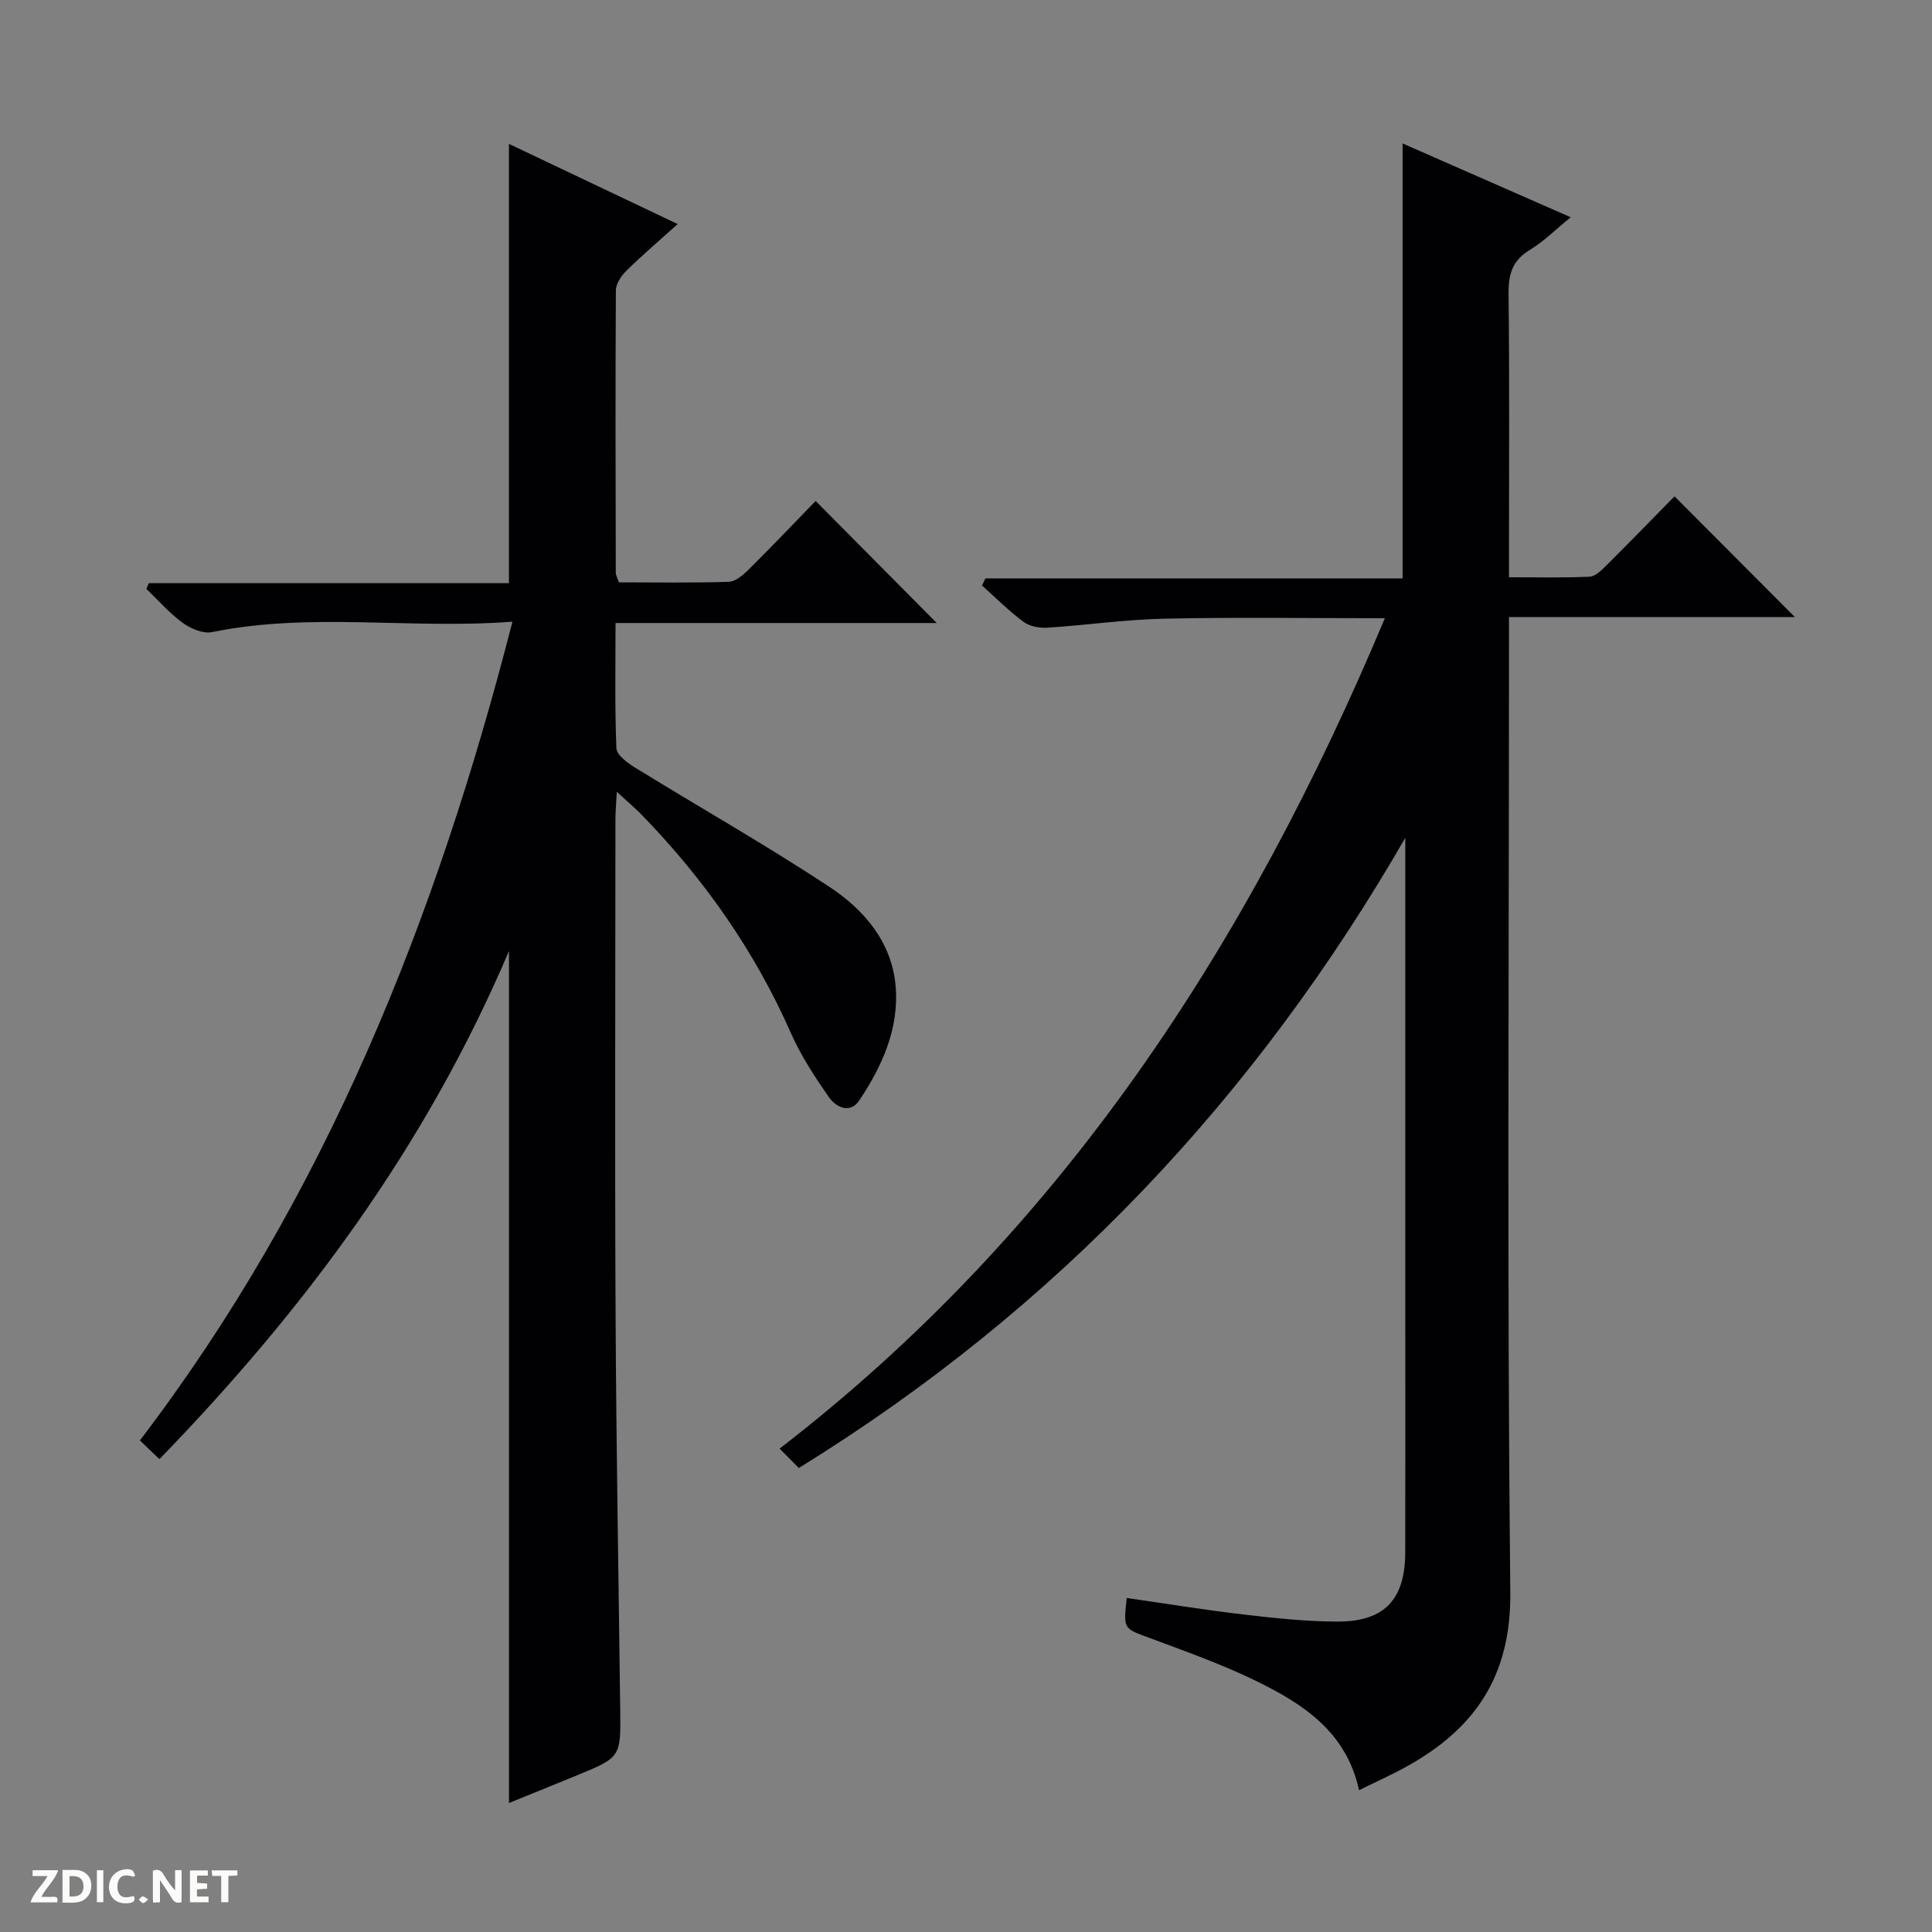 <svg enable-background="new 0 0 400 400" viewBox="0 0 400 400" xmlns="http://www.w3.org/2000/svg"><rect x="0" y="0" width="400" height="400" fill="#808080" stroke="none"/><g fill="#fcfbfa"><path d="m37.59 393.81c-.92.31-1.52.05-2-.78-.7-1.2-1.52-2.34-2.47-3.78v4.59c-.55.03-.95.05-1.41.07-.03-.37-.06-.64-.06-.91 0-1.91 0-3.81 0-5.7 1.13-.41 1.77-.03 2.29.91.62 1.11 1.38 2.14 2.31 3.19v-4.2h1.35v6.61z"/><path d="m12.94 393.88v-6.75c1.9.19 3.93-.54 5.37 1.29.8 1.01.78 2.88.03 3.97-1.37 1.97-3.4 1.51-6.4 1.49m2.45-1.22c2.04.12 2.92-.58 2.89-2.21-.03-1.51-.98-2.19-2.89-2z"/><path d="m11.81 393.87h-5.49c.68-2.18 2.47-3.48 3.51-5.45h-3.08v-1.21h5.29c-.71 2.13-2.44 3.48-3.47 5.51.86 0 1.63.04 2.39-.01.79-.05 1.14.21.85 1.16"/><path d="m39.33 393.86v-6.61h3.7v1.07h-2.22v1.52c.68.04 1.34.09 2.07.13v1.07c-.72.05-1.38.09-2.1.14v1.48h2.4v1.19h-3.85z"/><path d="m27.71 388.56c-1.15-.3-2.46-.61-3.1.64-.37.73-.41 1.93-.06 2.67.63 1.35 1.99.93 3.17.68.35.94-.01 1.32-.93 1.46-1.62.25-3.05-.27-3.76-1.48-.73-1.24-.6-3.03.31-4.17.88-1.11 2.71-1.7 4-1.16.32.13.44.74.65 1.12-.1.08-.19.16-.28.24"/><path d="m49.15 387.24v1.07c-.59.02-1.17.05-1.87.08v5.44h-1.48v-5.44h-1.85c-.05-.4-.08-.73-.13-1.15z"/><path d="m20.06 387.21h1.33v6.62h-1.33z"/><path d="m30.68 393.25c-.39.38-.8.79-1.05.76-.32-.05-.6-.45-.9-.7.26-.24.51-.64.8-.67.29-.04.62.3 1.15.61"/></g><path d="m233.28 330.85c8.32 1.19 16.33 2.5 24.39 3.44 6.43.75 12.92 1.44 19.38 1.44 9.63-.01 13.87-4.64 13.89-14.3.03-15.33.01-30.66.01-46 0-33.99 0-67.98 0-101.97-30.98 53.75-72.16 97.53-125.56 130.47-1.25-1.26-2.47-2.49-3.98-4.01 58.66-45.23 97-104.47 125.31-171.92-15.72 0-30.69-.23-45.64.09-8.09.17-16.16 1.35-24.26 1.87-1.63.1-3.65-.28-4.92-1.22-3.04-2.26-5.74-4.97-8.58-7.51.23-.49.47-.98.7-1.48h86.37c0-30.32 0-59.88 0-90.05 11.43 5.02 22.75 9.99 34.81 15.28-3.18 2.58-5.61 5.04-8.48 6.77-3.65 2.2-4.44 5.11-4.39 9.14.21 17.5.09 35 .09 52.49v6.13c5.87 0 11.31.15 16.72-.12 1.23-.06 2.54-1.43 3.57-2.45 4.84-4.82 9.6-9.72 13.98-14.18 8.51 8.54 16.8 16.86 24.91 24.99-18.87 0-38.71 0-59.18 0v6.95c0 64.99-.41 129.99.27 194.98.18 17.42-7.38 28.29-21.57 36.12-3.04 1.68-6.22 3.1-9.74 4.84-2.64-12.11-11.63-17.88-21.3-22.61-7.14-3.49-14.69-6.15-22.15-8.94-5.31-1.96-5.38-1.78-4.65-8.24z" fill="#010104"/><path d="m33.01 302.1c-1.47-1.41-2.53-2.42-4.05-3.87 38.46-50.42 61.33-107.91 77.14-169.52-21.07 1.63-41.71-2.02-62.2 2.16-1.85.38-4.41-.71-6.06-1.91-2.76-2.01-5.05-4.66-7.54-7.04.17-.4.34-.79.51-1.18h74.56c0-30.57 0-60.45 0-90.95 11.55 5.49 23.03 10.95 34.94 16.6-3.75 3.38-7.28 6.38-10.59 9.63-1.08 1.05-2.2 2.71-2.21 4.1-.12 19.5-.06 38.99-.02 58.49 0 .46.29.91.64 1.96 7.49 0 15.11.13 22.71-.11 1.4-.04 2.96-1.36 4.08-2.46 4.85-4.81 9.55-9.75 13.95-14.28 8.59 8.66 16.83 16.97 25.07 25.27-21.61 0-43.81 0-66.5 0 0 9.01-.17 17.48.18 25.93.06 1.38 2.23 2.99 3.76 3.94 13.43 8.28 27.18 16.07 40.34 24.75 7.17 4.73 12.92 11.42 13.71 20.54.75 8.76-2.78 16.59-7.54 23.7-1.89 2.82-4.82 1.41-6.3-.73-2.92-4.21-5.79-8.57-7.84-13.23-7.48-16.97-17.93-31.83-30.79-45.09-1.37-1.41-2.88-2.68-5.26-4.87-.13 2.6-.28 4.12-.28 5.64-.01 34.16-.14 68.32.03 102.49.13 27.31.62 54.62.96 81.93.12 9.83.14 9.84-9.09 13.63-4.57 1.88-9.15 3.72-13.94 5.67 0-58.67 0-116.85 0-176.4-17.2 40.44-42.29 74.2-72.37 105.21z" fill="#010104"/></svg>